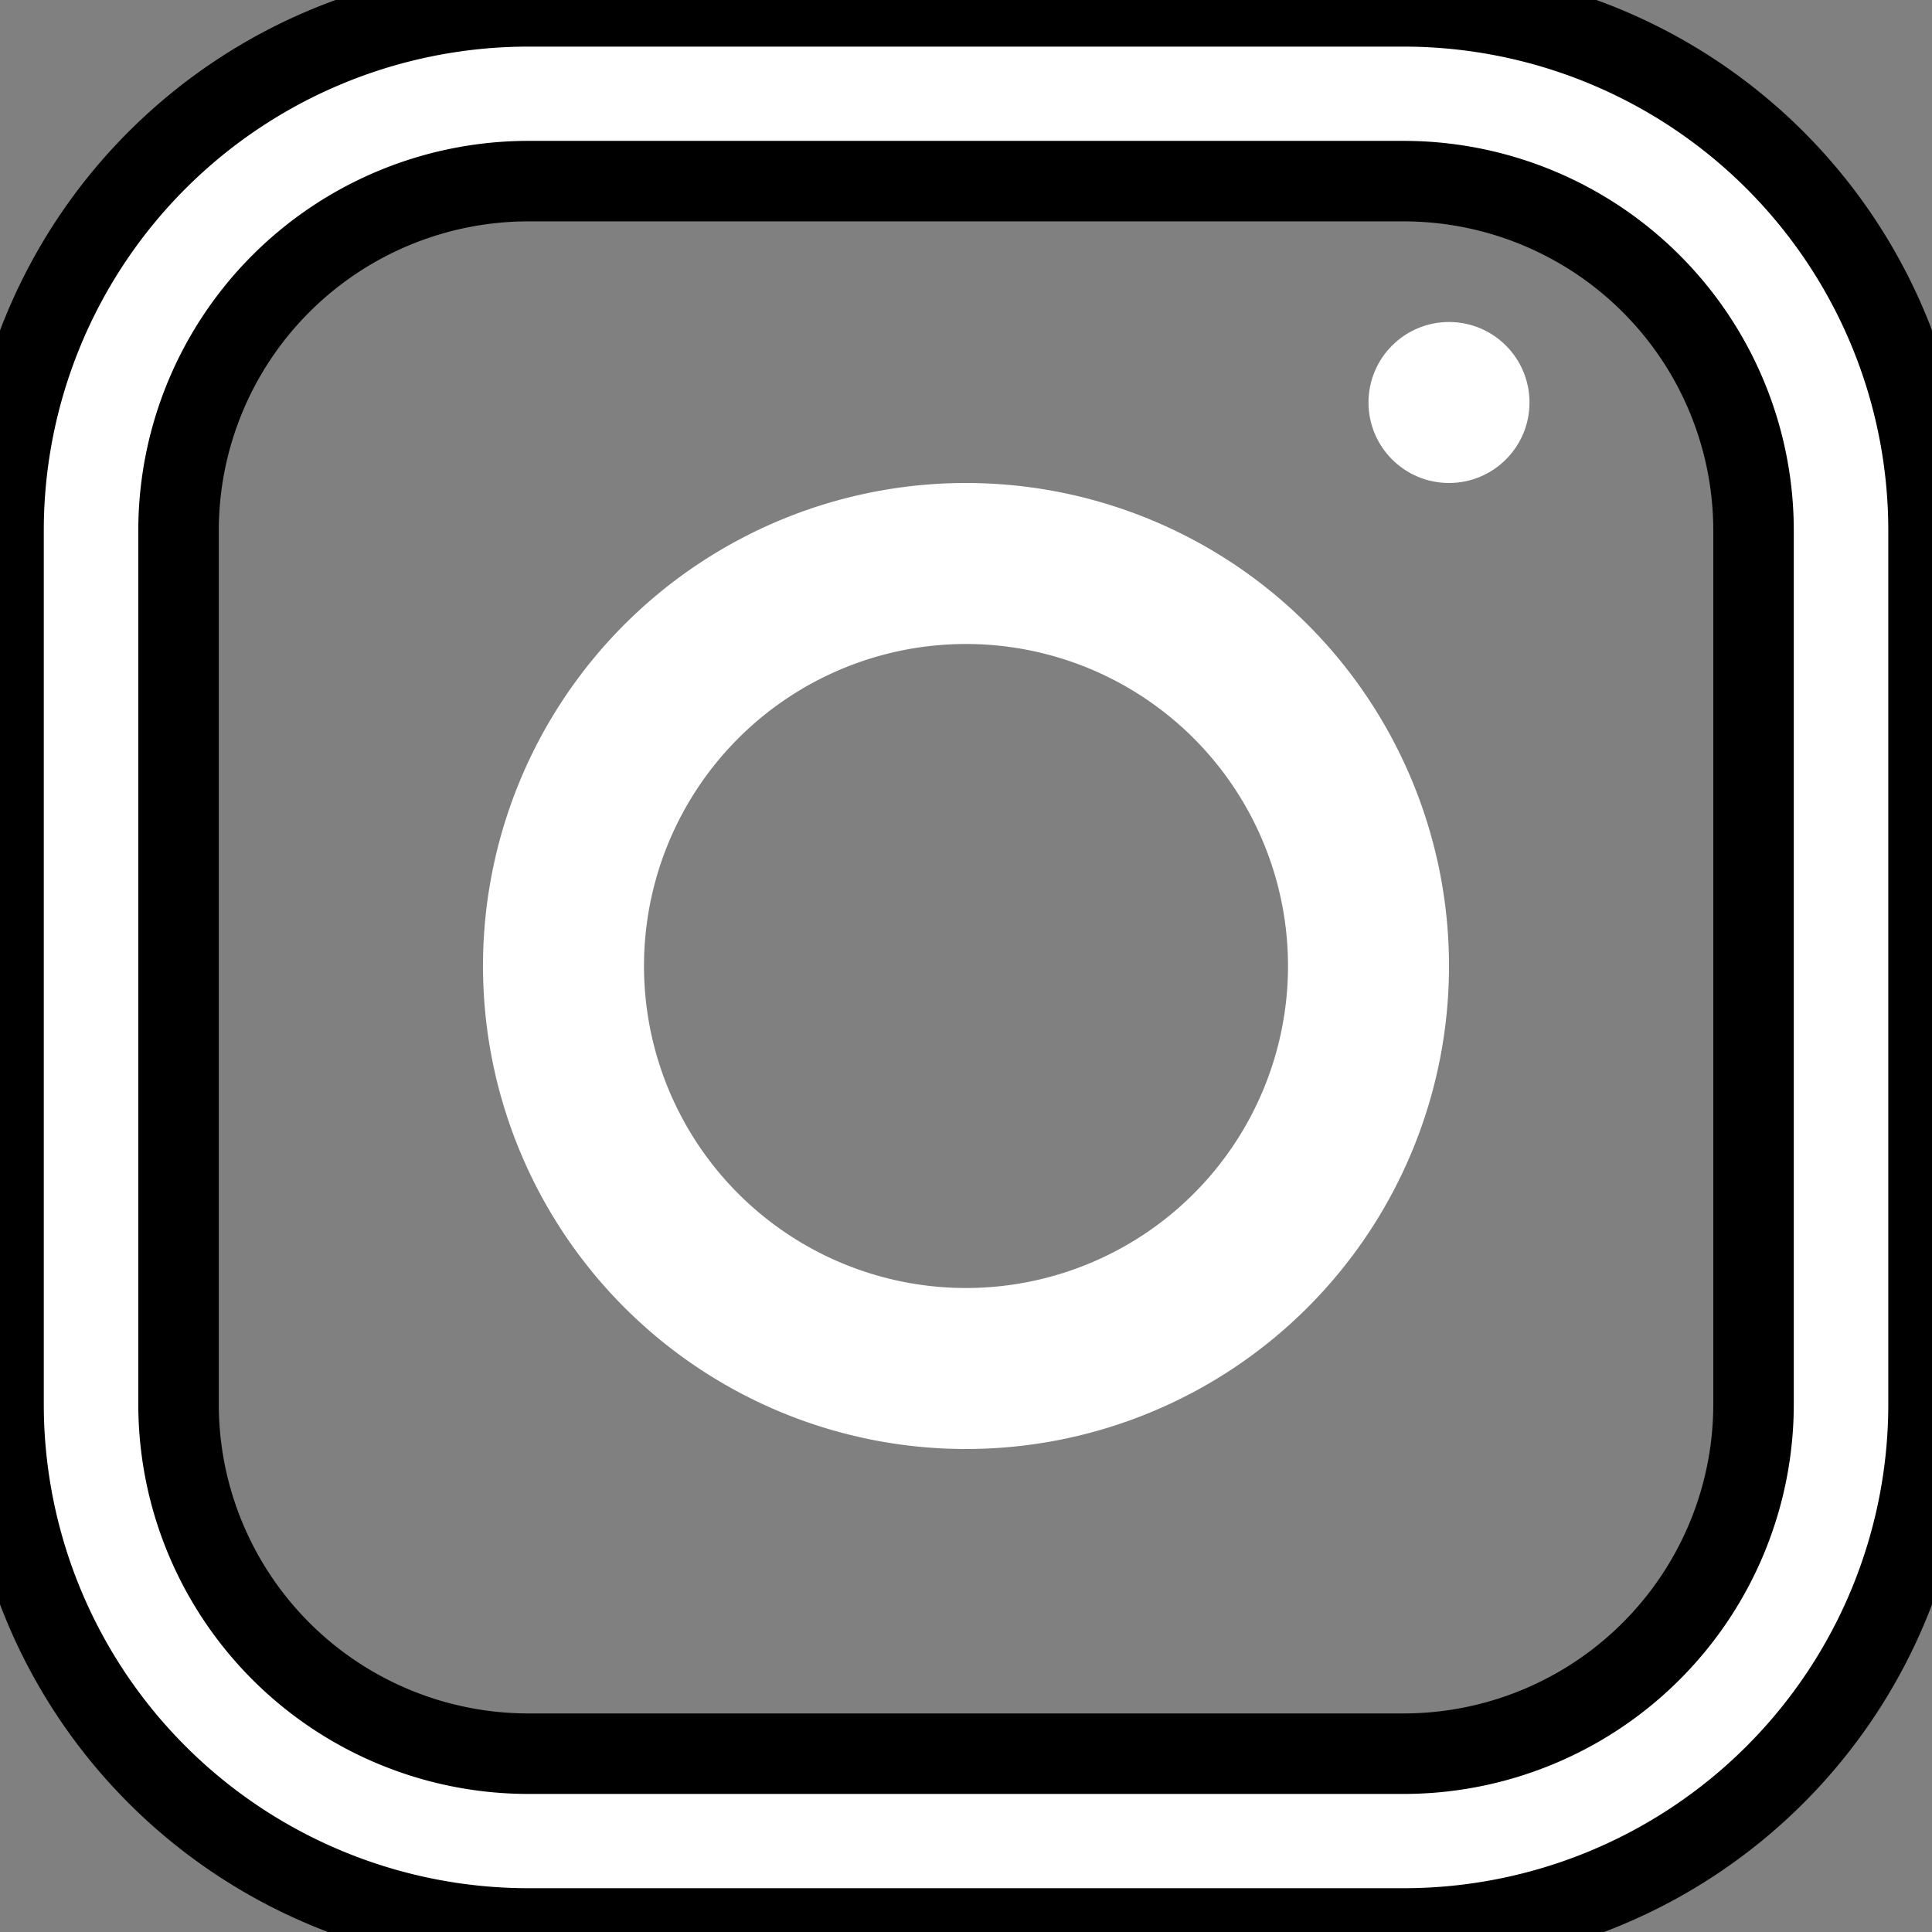 <svg width="24" height="24" xmlns="http://www.w3.org/2000/svg">
 <rect width="100%" height="100%" fill="#808080" stroke="none"/>
 <title/>

 <g>
  <title>background</title>
  <rect fill="none" id="canvas_background" height="402" width="582" y="-1" x="-1"/>
 </g>
 <g>
  <title>Layer 1</title>
  <path stroke="null" id="svg_1" fill="#ffffff" d="m17.435,23.956l-10.869,0a6.522,6.512 0 0 1 -6.522,-6.512l0,-10.853a6.522,6.512 0 0 1 6.522,-6.512l10.869,0a6.522,6.512 0 0 1 6.522,6.512l0,10.853a6.522,6.512 0 0 1 -6.522,6.512zm-10.869,-21.706a4.348,4.341 0 0 0 -4.348,4.341l0,10.853a4.348,4.341 0 0 0 4.348,4.341l10.869,0a4.348,4.341 0 0 0 4.348,-4.341l0,-10.853a4.348,4.341 0 0 0 -4.348,-4.341l-10.869,0z"/>
  <path id="svg_2" fill="#ffffff" d="m12,18a6,6 0 1 1 6,-6a6,6 0 0 1 -6,6zm0,-10a4,4 0 1 0 4,4a4,4 0 0 0 -4,-4z"/>
  <circle id="svg_3" fill="#ffffff" r="1" cy="5" cx="18"/>
 </g>
</svg>